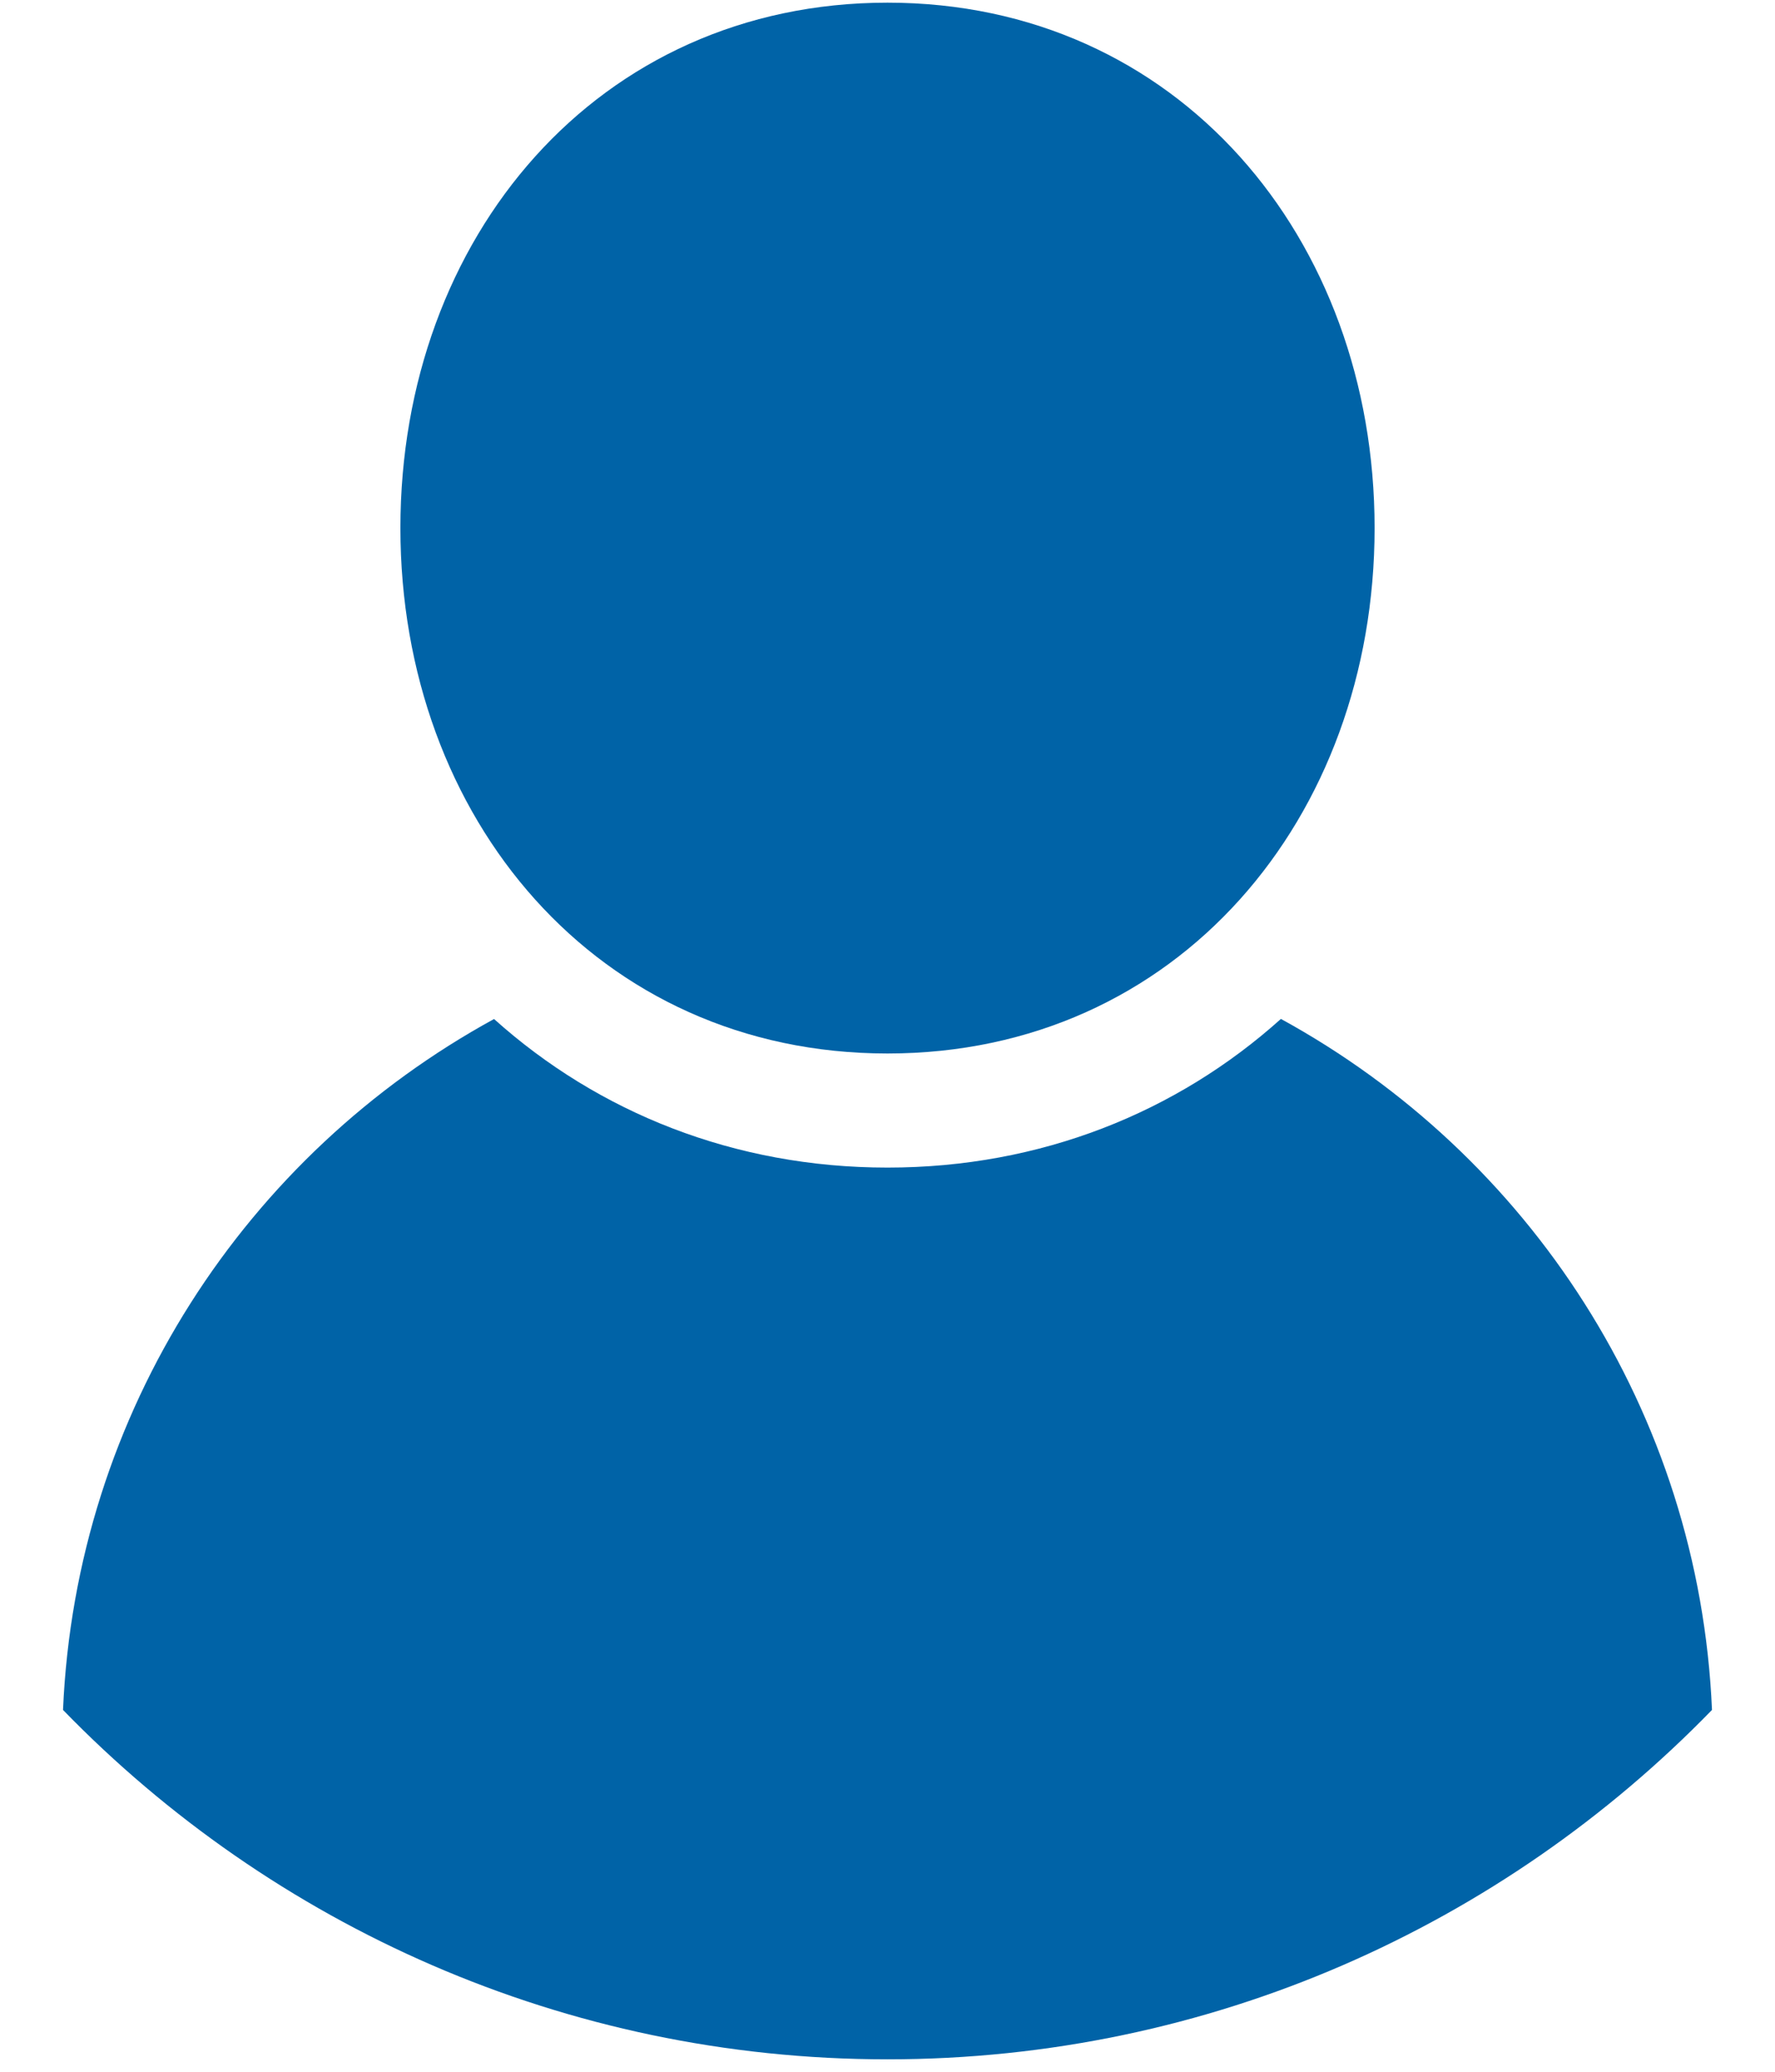 <svg width="12" height="14" viewBox="0 0 12 14" fill="none" xmlns="http://www.w3.org/2000/svg">
<path d="M6 7.119C7.96 7.119 9.293 5.529 9.293 3.568C9.293 1.607 7.96 0.018 6 0.018C4.039 0.018 2.707 1.607 2.707 3.568C2.707 5.529 4.039 7.119 6 7.119Z" fill="#0063A7"/>
<path d="M8.659 6.886C7.956 7.517 7.036 7.89 6 7.89C4.964 7.89 4.043 7.517 3.34 6.886C1.668 7.8 0.513 9.536 0.426 11.555C1.84 13.01 3.816 13.916 6 13.916C8.184 13.916 10.159 13.01 11.574 11.555C11.487 9.536 10.332 7.8 8.659 6.885V6.886Z" fill="#0063A7"/>
</svg>
